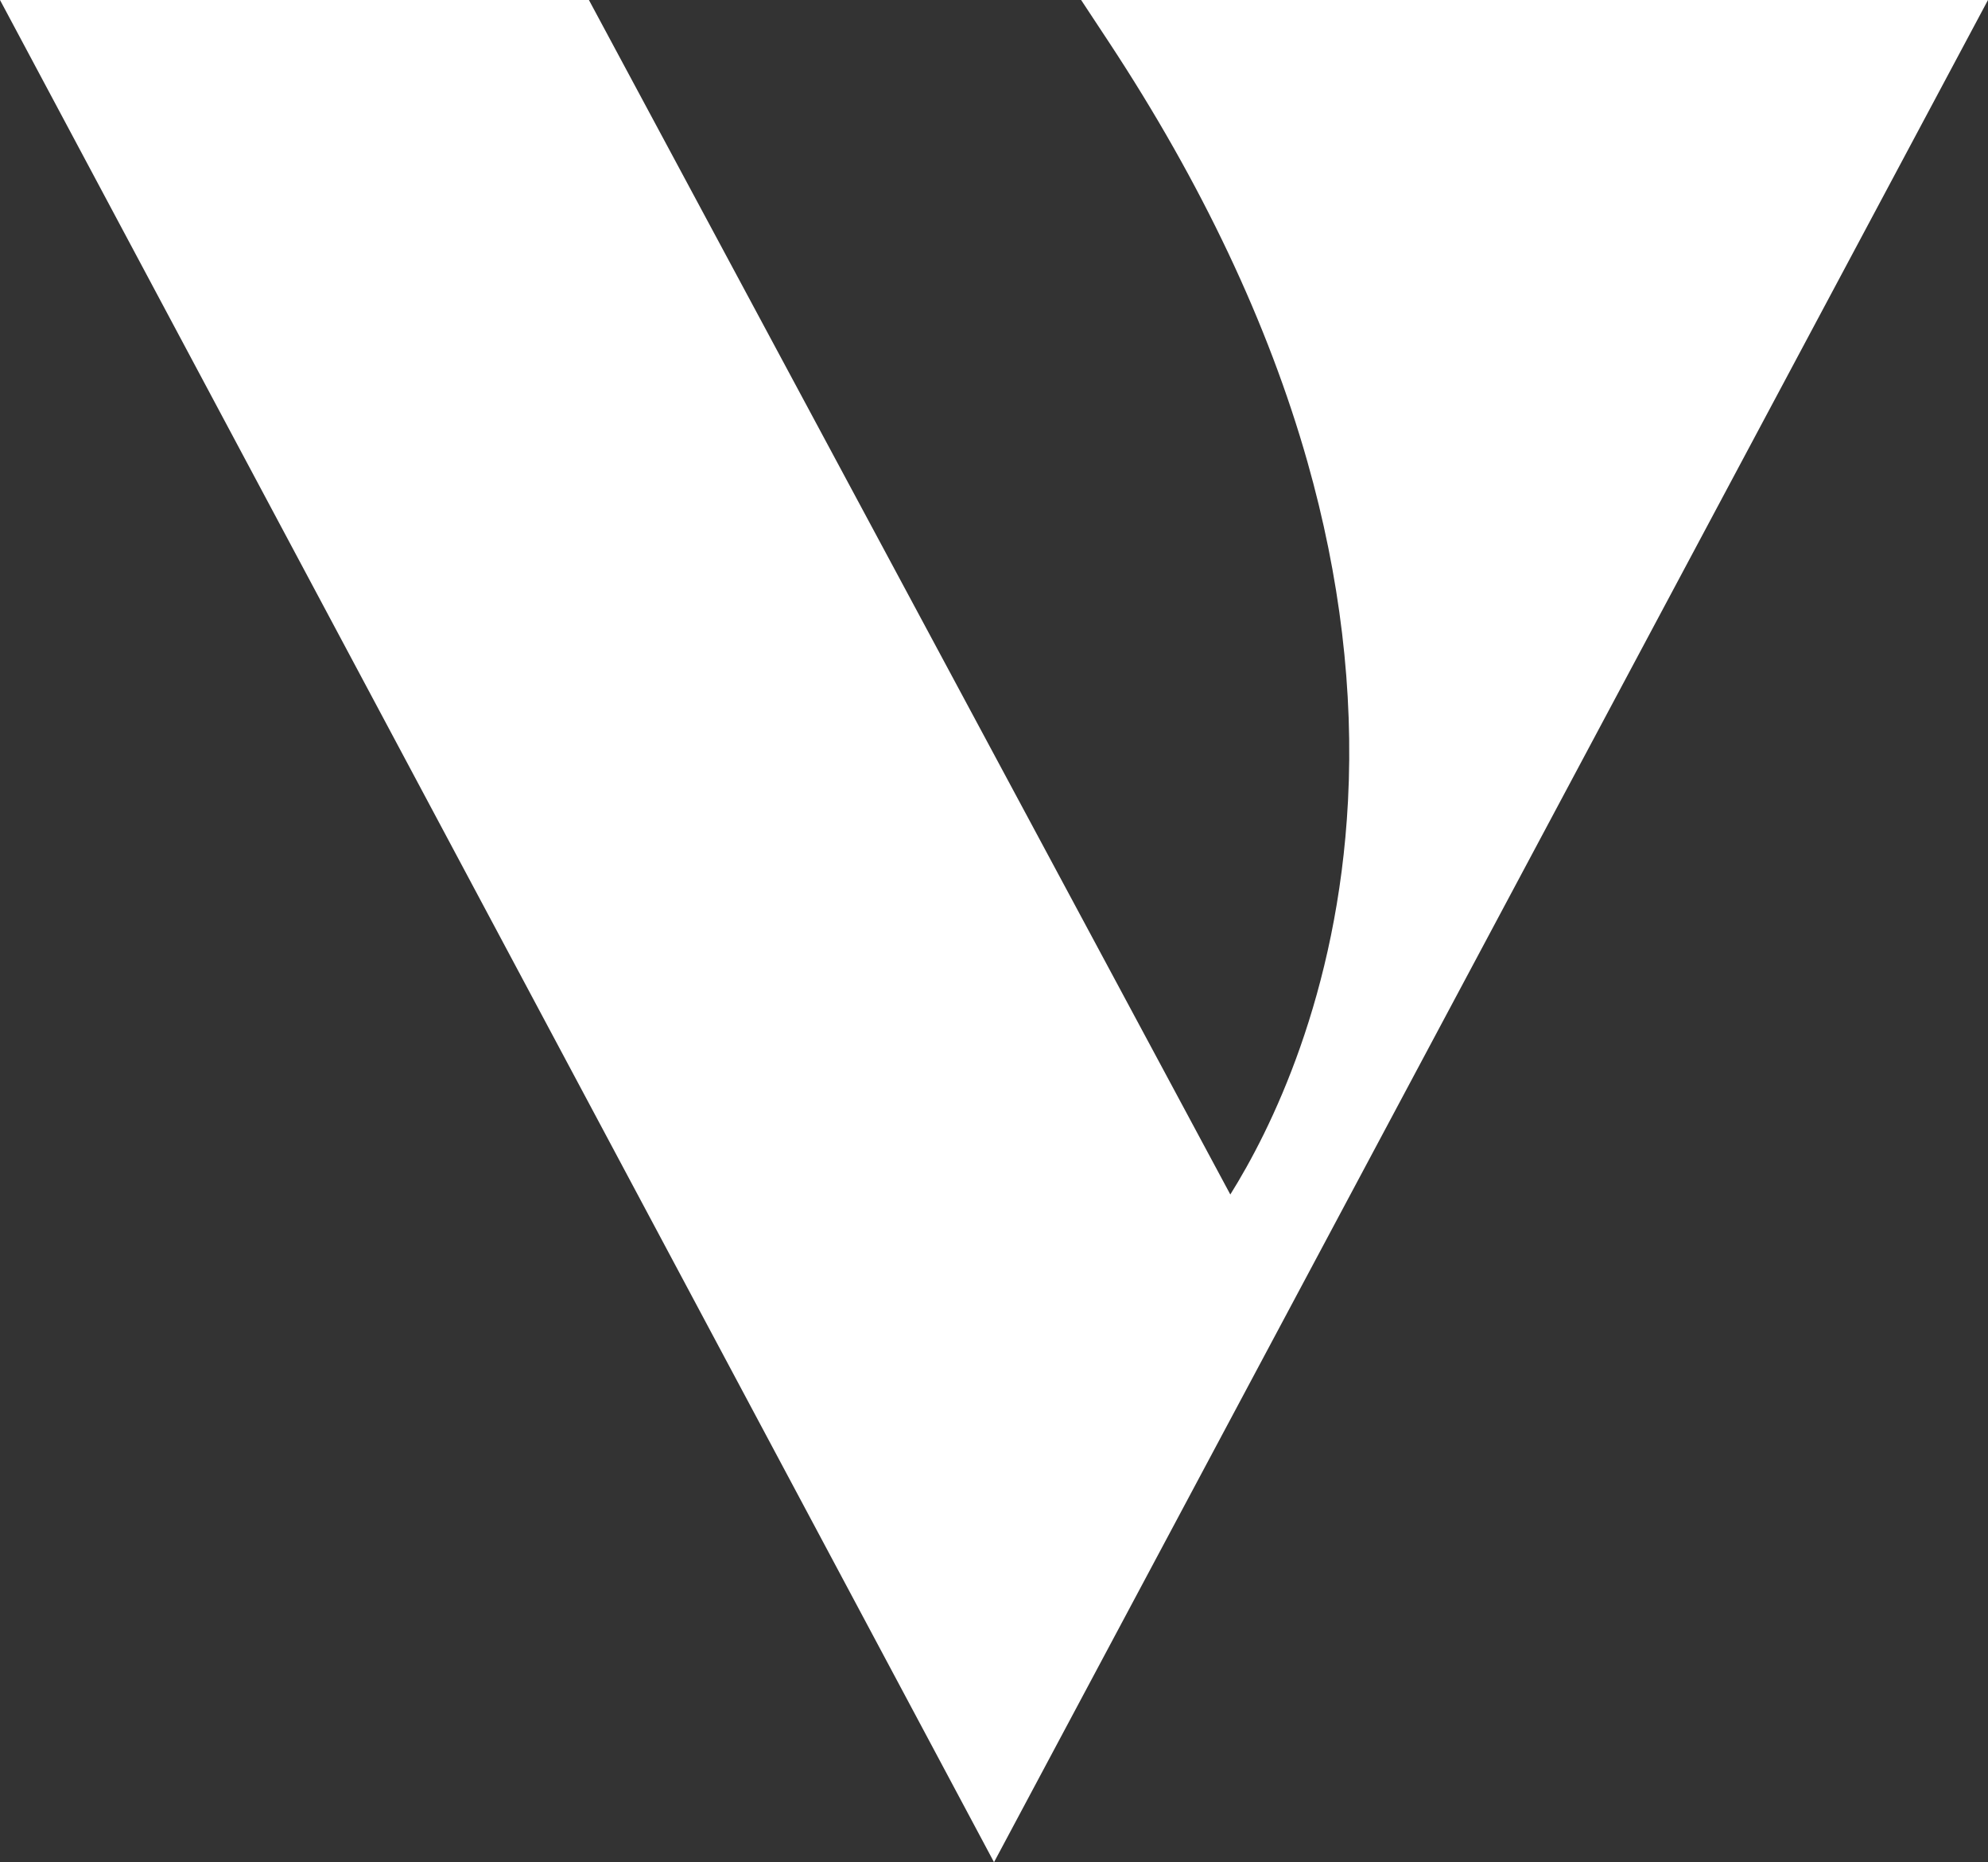 <?xml version="1.0" encoding="UTF-8"?> <!-- Generator: Adobe Illustrator 27.0.1, SVG Export Plug-In . SVG Version: 6.00 Build 0) --> <svg xmlns="http://www.w3.org/2000/svg" xmlns:xlink="http://www.w3.org/1999/xlink" id="Layer_1" x="0px" y="0px" viewBox="0 0 1329.382 1244.967" style="enable-background:new 0 0 1329.382 1244.967;" xml:space="preserve"><rect x="0" y="0" width="1329.382" height="1244.967" fill="#333333" stroke="none"/> <style type="text/css"> .st0{fill:#FFFFFF;} </style> <path class="st0" d="M722.95,0l18.729,28.391c61.895,93.959,106.503,188.263,132.587,280.291 c21.844,77.068,30.975,153.398,27.138,226.869 c-6.798,130.192-52.11,220.544-78.689,263.021L393.881,0.132L393.81,0H0 l664.482,1244.555l0.221,0.412L1329.382,0H722.95z"></path> </svg> 